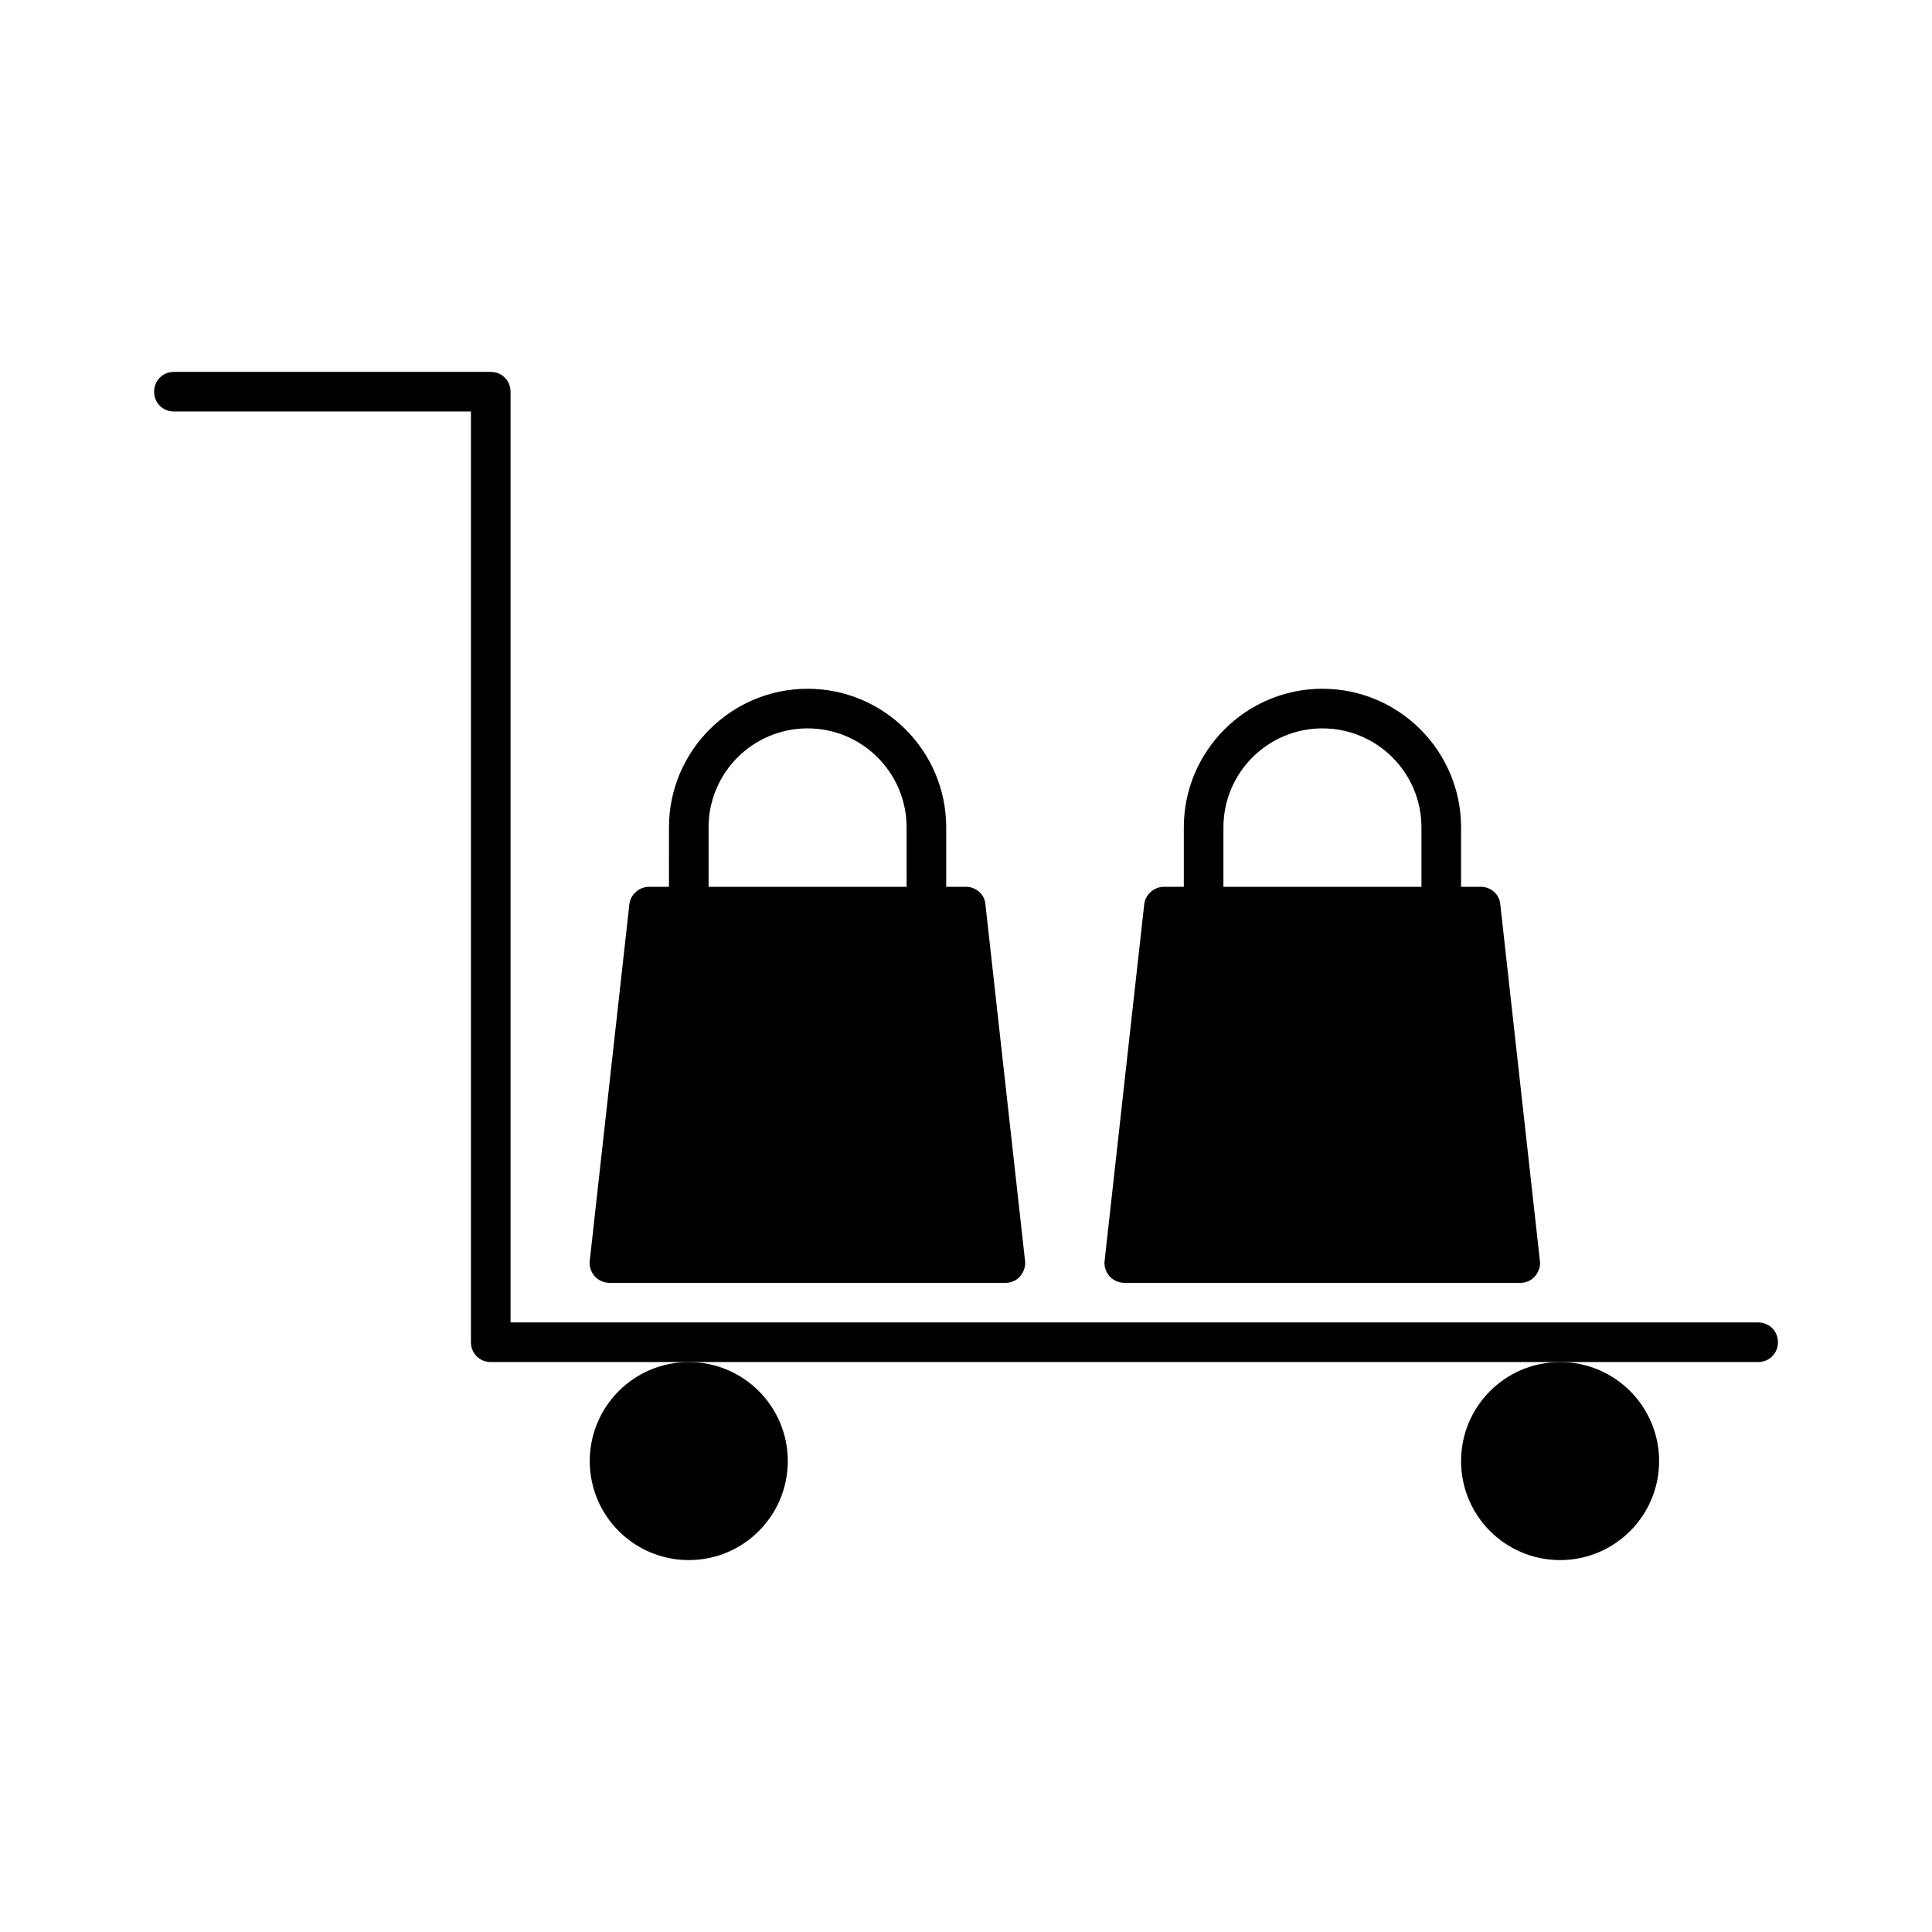 <?xml version="1.0" encoding="UTF-8"?>
<!-- Uploaded to: ICON Repo, www.iconrepo.com, Generator: ICON Repo Mixer Tools -->
<svg fill="#000000" width="800px" height="800px" version="1.1" viewBox="144 144 512 512" xmlns="http://www.w3.org/2000/svg">
 <g>
  <path d="m609.92 494.46h-330.62v-246.66c0-2.938-2.309-5.246-5.246-5.246h-83.969c-2.938 0-5.25 2.309-5.25 5.246 0 2.941 2.312 5.25 5.25 5.25h78.719v246.66c0 2.938 2.309 5.246 5.246 5.246h335.88c2.938 0 5.246-2.309 5.246-5.246 0.004-2.938-2.305-5.25-5.246-5.25z"/>
  <path d="m358.02 326.53c-20.258 0-36.734 16.48-36.734 36.734l-0.004 15.746h-5.246c-2.625 0-4.934 1.996-5.246 4.617l-10.496 94.465c-0.211 1.469 0.316 2.938 1.258 4.094 1.047 1.152 2.519 1.781 3.988 1.781h104.96c1.469 0 2.938-0.629 3.883-1.785 0.945-1.156 1.469-2.625 1.258-4.094l-10.496-94.465c-0.207-2.621-2.519-4.613-5.141-4.613h-5.246v-15.742c-0.004-20.262-16.48-36.738-36.738-36.738zm26.238 52.48h-52.48v-15.742c0-14.484 11.754-26.238 26.238-26.238s26.238 11.754 26.238 26.238z"/>
  <path d="m494.46 326.53c-20.258 0-36.734 16.48-36.734 36.734v15.746h-5.246c-2.625 0-4.934 1.996-5.246 4.617l-10.496 94.465c-0.211 1.469 0.316 2.938 1.258 4.094 1.047 1.152 2.516 1.781 3.988 1.781h104.96c1.469 0 2.938-0.629 3.883-1.785s1.469-2.625 1.258-4.094l-10.496-94.465c-0.211-2.621-2.519-4.613-5.144-4.613h-5.246v-15.742c0-20.262-16.48-36.738-36.738-36.738zm26.242 52.48h-52.48v-15.742c0-14.484 11.754-26.238 26.238-26.238 14.484 0 26.238 11.754 26.238 26.238z"/>
  <path d="m352.77 531.2c0 14.492-11.746 26.238-26.238 26.238-14.492 0-26.242-11.746-26.242-26.238 0-14.492 11.75-26.242 26.242-26.242 14.492 0 26.238 11.75 26.238 26.242"/>
  <path d="m583.68 531.2c0 14.492-11.75 26.238-26.242 26.238s-26.238-11.746-26.238-26.238c0-14.492 11.746-26.242 26.238-26.242s26.242 11.75 26.242 26.242"/>
 </g>
</svg>